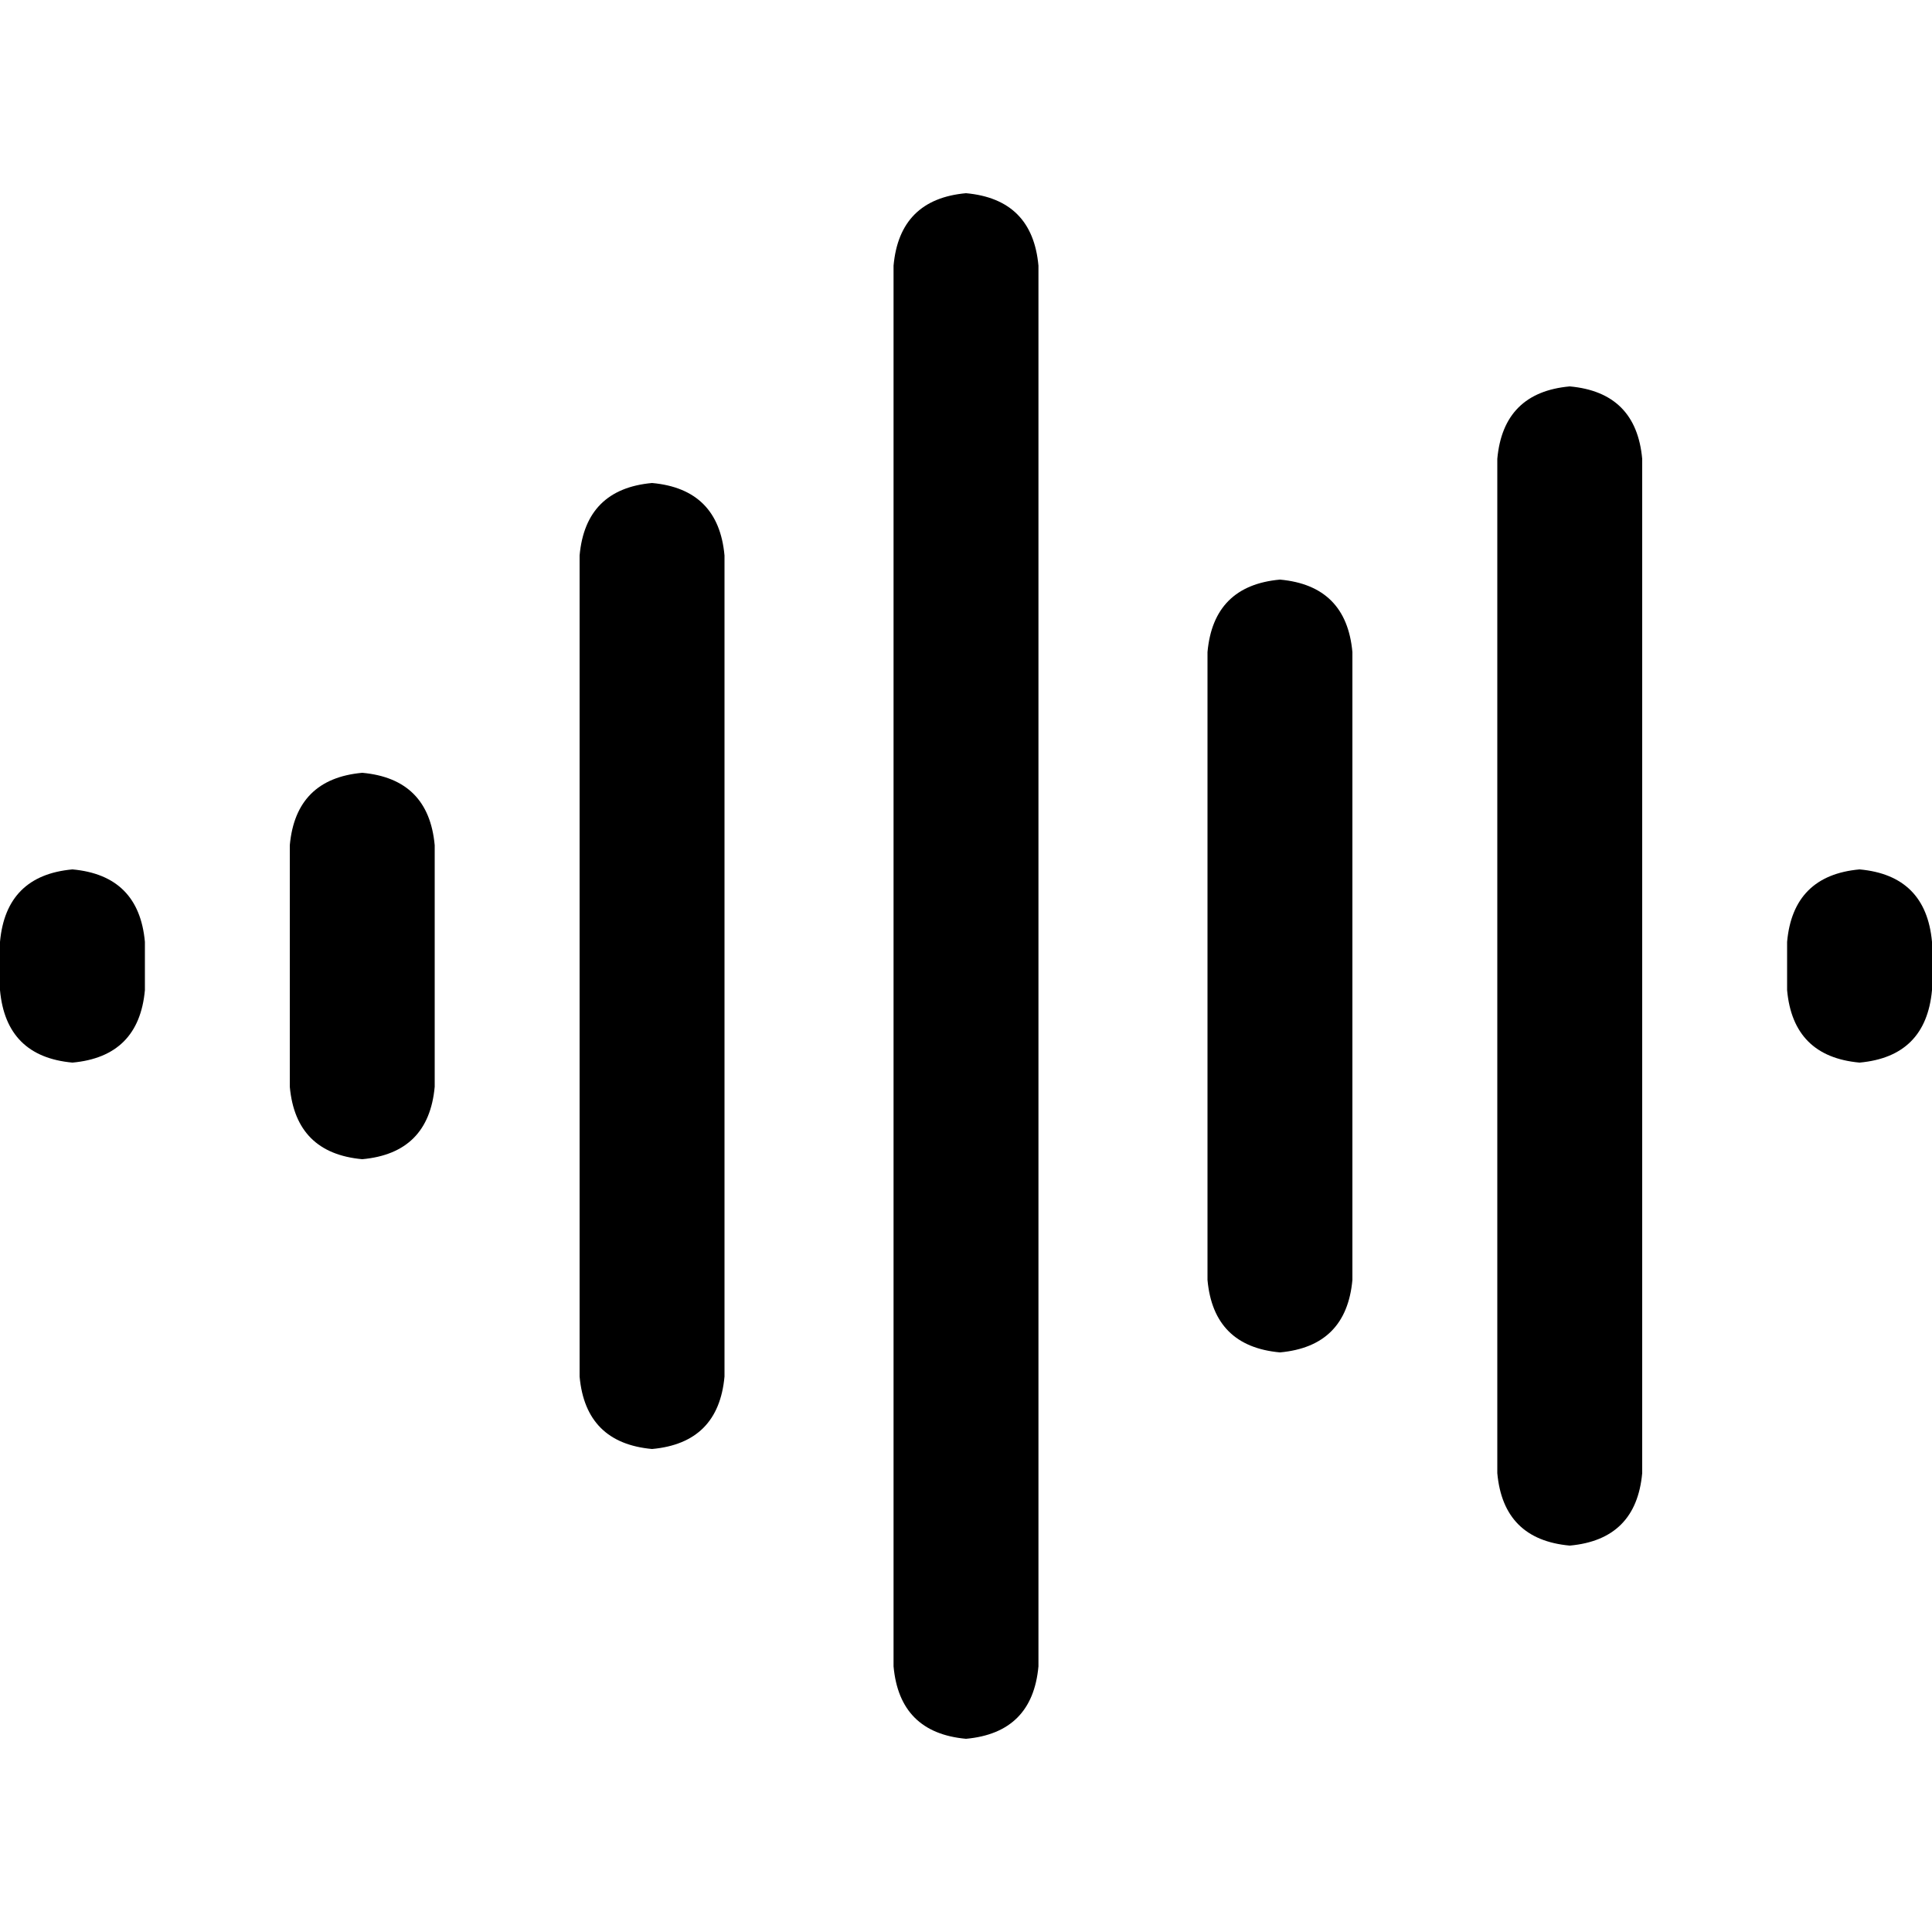 <svg xmlns="http://www.w3.org/2000/svg" viewBox="0 0 512 512">
  <path d="M 256 51.2 Q 273.6 52.8 275.2 70.4 L 275.2 441.6 L 275.2 441.6 Q 273.6 459.2 256 460.8 Q 238.4 459.2 236.8 441.6 L 236.8 70.4 L 236.8 70.4 Q 238.4 52.8 256 51.2 L 256 51.2 Z M 416 102.4 Q 433.6 104 435.2 121.6 L 435.2 390.4 L 435.2 390.4 Q 433.6 408 416 409.6 Q 398.4 408 396.8 390.4 L 396.8 121.6 L 396.8 121.6 Q 398.4 104 416 102.4 L 416 102.4 Z M 172.8 128 Q 190.4 129.6 192 147.2 L 192 364.8 L 192 364.8 Q 190.4 382.4 172.8 384 Q 155.2 382.4 153.6 364.8 L 153.6 147.2 L 153.6 147.2 Q 155.2 129.6 172.8 128 L 172.8 128 Z M 339.2 153.6 Q 356.8 155.2 358.4 172.8 L 358.4 339.2 L 358.4 339.2 Q 356.8 356.8 339.2 358.4 Q 321.6 356.8 320 339.2 L 320 172.8 L 320 172.8 Q 321.6 155.2 339.2 153.6 L 339.2 153.6 Z M 96 204.8 Q 113.6 206.4 115.2 224 L 115.2 288 L 115.2 288 Q 113.6 305.6 96 307.2 Q 78.4 305.6 76.8 288 L 76.8 224 L 76.8 224 Q 78.4 206.4 96 204.8 L 96 204.8 Z M 19.2 230.4 Q 36.8 232 38.4 249.6 L 38.4 262.4 L 38.4 262.4 Q 36.8 280 19.2 281.6 Q 1.6 280 0 262.4 L 0 249.6 L 0 249.6 Q 1.6 232 19.2 230.4 L 19.2 230.4 Z M 492.8 230.4 Q 510.4 232 512 249.6 L 512 262.4 L 512 262.4 Q 510.4 280 492.8 281.6 Q 475.2 280 473.6 262.4 L 473.6 249.6 L 473.6 249.6 Q 475.2 232 492.8 230.4 L 492.8 230.4 Z" />
</svg>